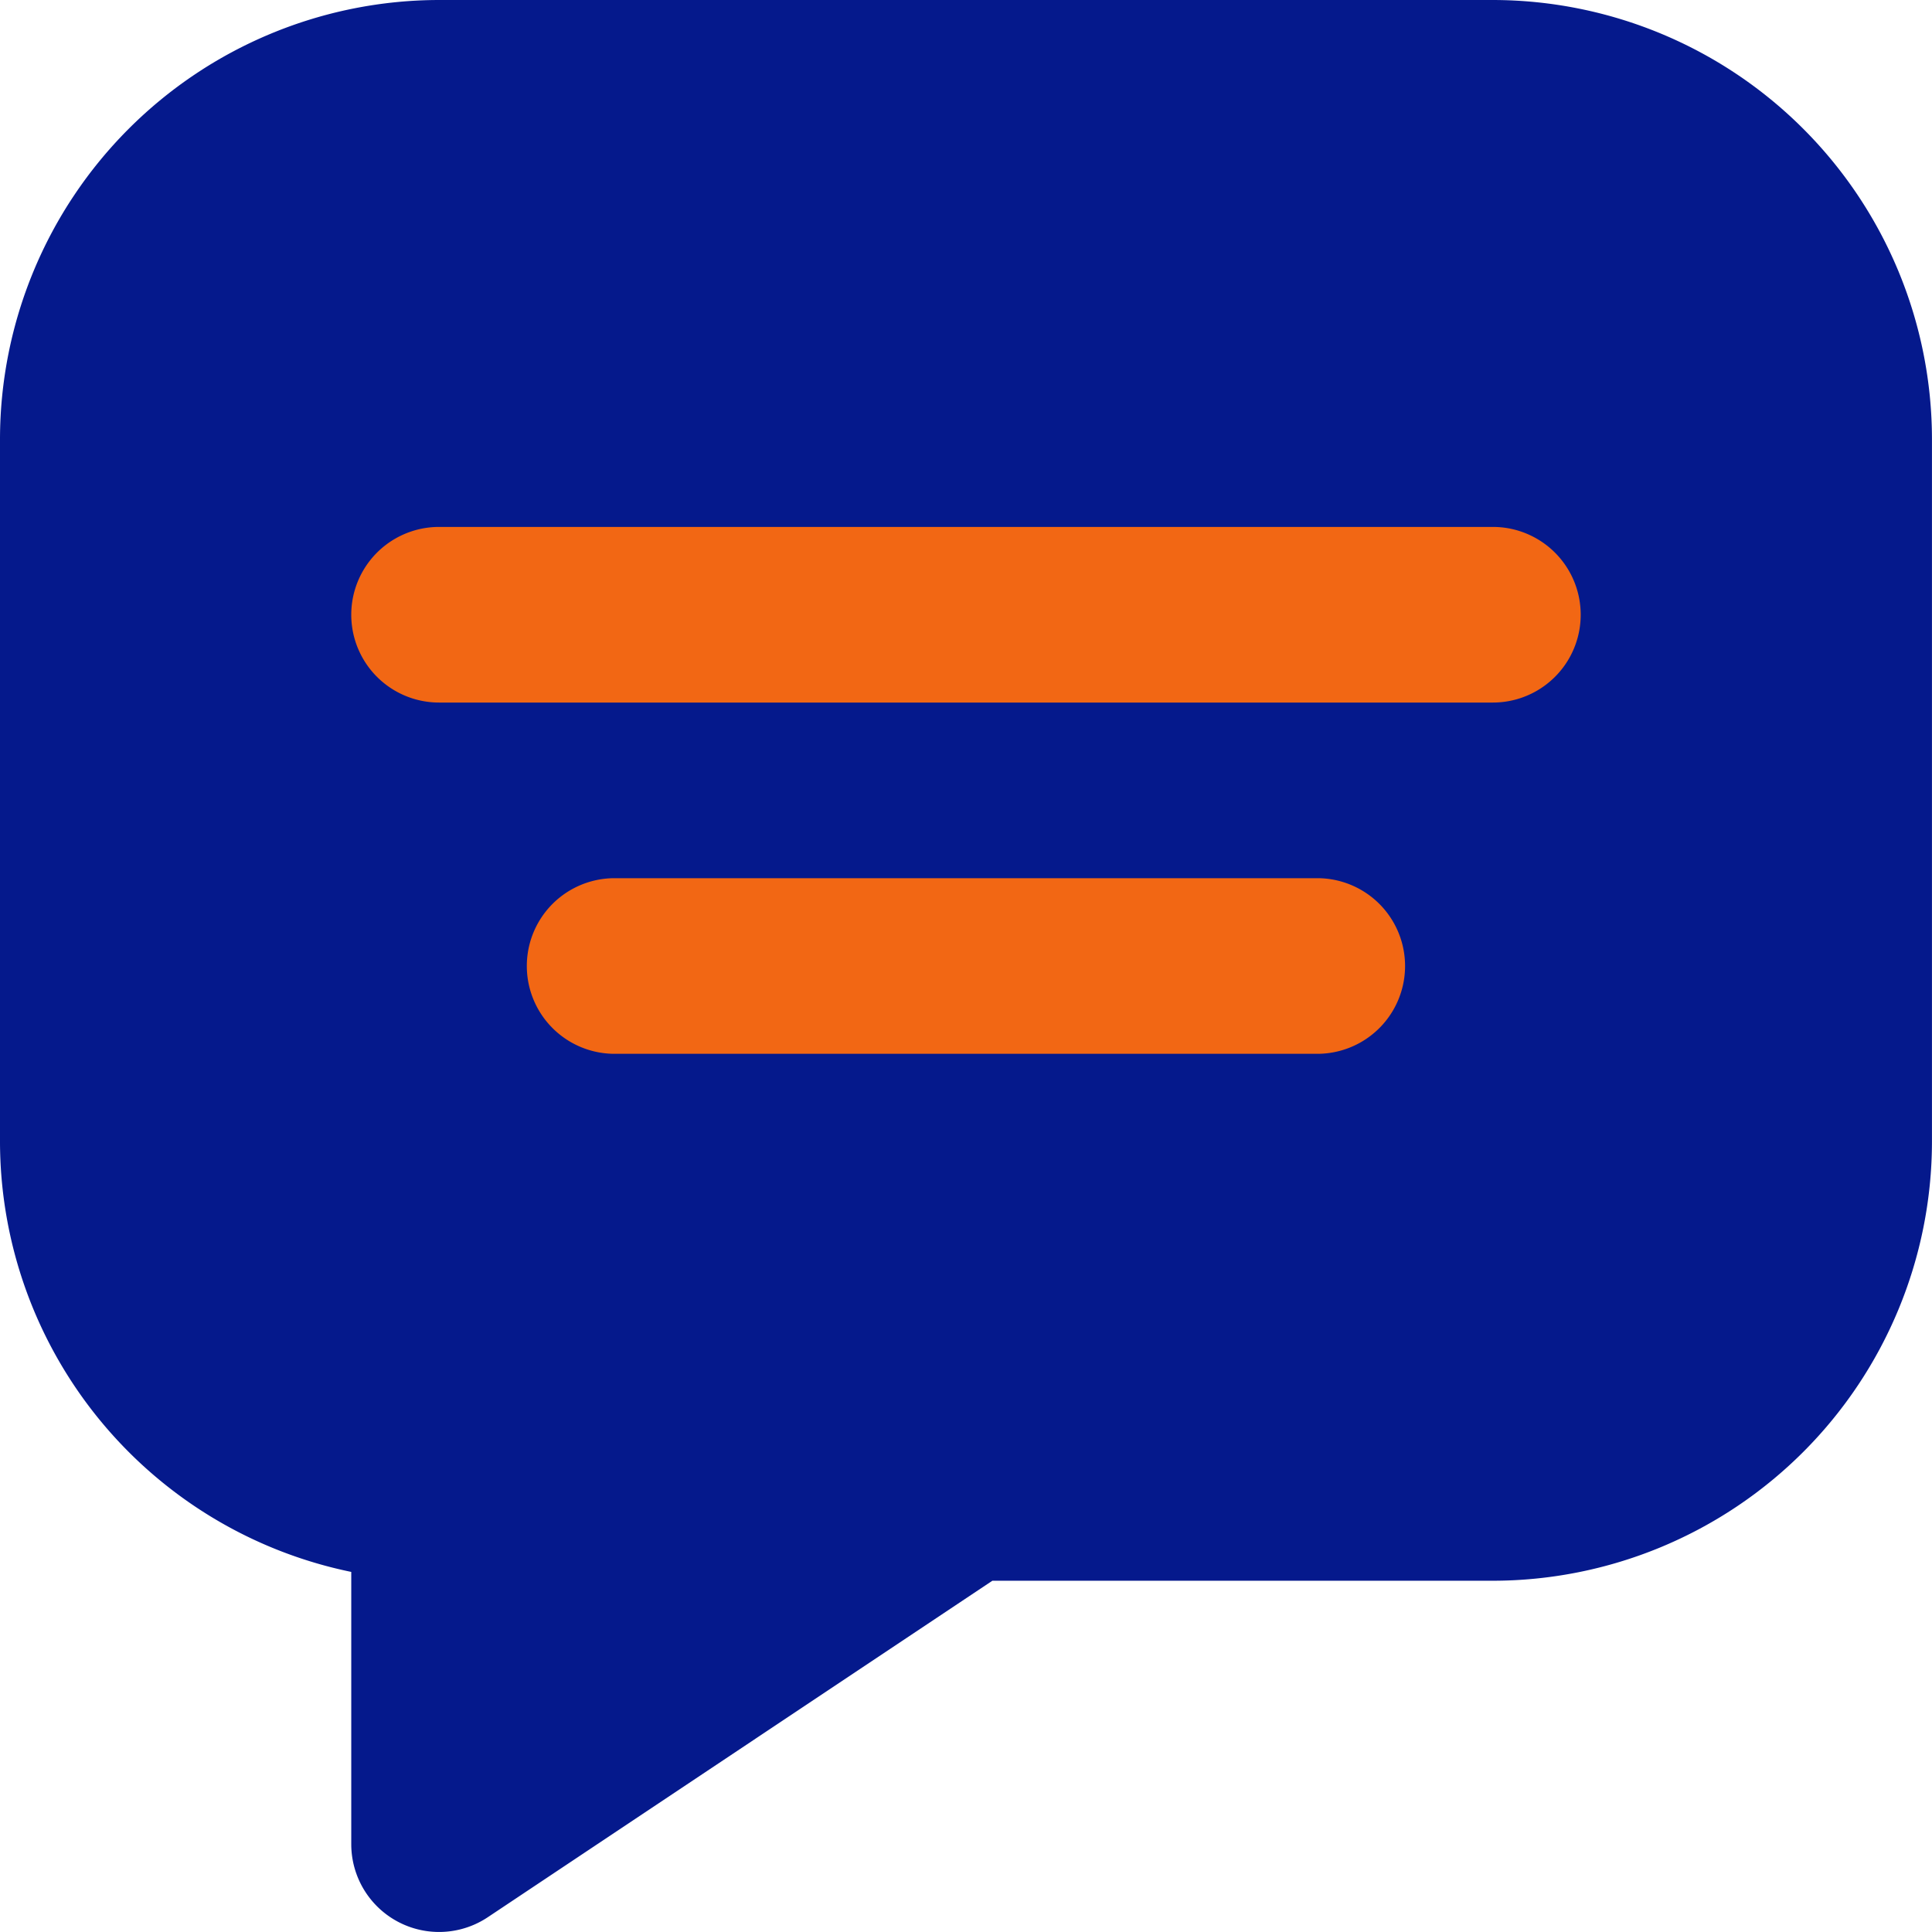 <svg xmlns="http://www.w3.org/2000/svg" width="54.694" height="54.694" viewBox="0 0 54.694 54.694">
  <g id="Group_75" data-name="Group 75" transform="translate(-62.653 -5.006)">
    <g id="Rectangle_13" data-name="Rectangle 13" transform="translate(71 18)" fill="#f26714" stroke="#707070" stroke-width="1">
      <rect width="43" height="21" stroke="none"/>
      <rect x="0.5" y="0.5" width="42" height="20" fill="none"/>
    </g>
    <path id="chat" d="M43.263,1H13.43A12.445,12.445,0,0,0,1,13.43V33.319A12.453,12.453,0,0,0,10.944,45.5v7.707a2.486,2.486,0,0,0,3.866,2.068L29.093,45.75H43.263a12.445,12.445,0,0,0,12.43-12.43V13.43A12.445,12.445,0,0,0,43.263,1ZM38.291,30.833H18.4a2.486,2.486,0,1,1,0-4.972H38.291a2.486,2.486,0,0,1,0,4.972Zm4.972-9.944H13.43a2.486,2.486,0,1,1,0-4.972H43.263a2.486,2.486,0,0,1,0,4.972Z" transform="translate(61.653 4.006)" fill="#05198c"/>
  </g>
</svg>
